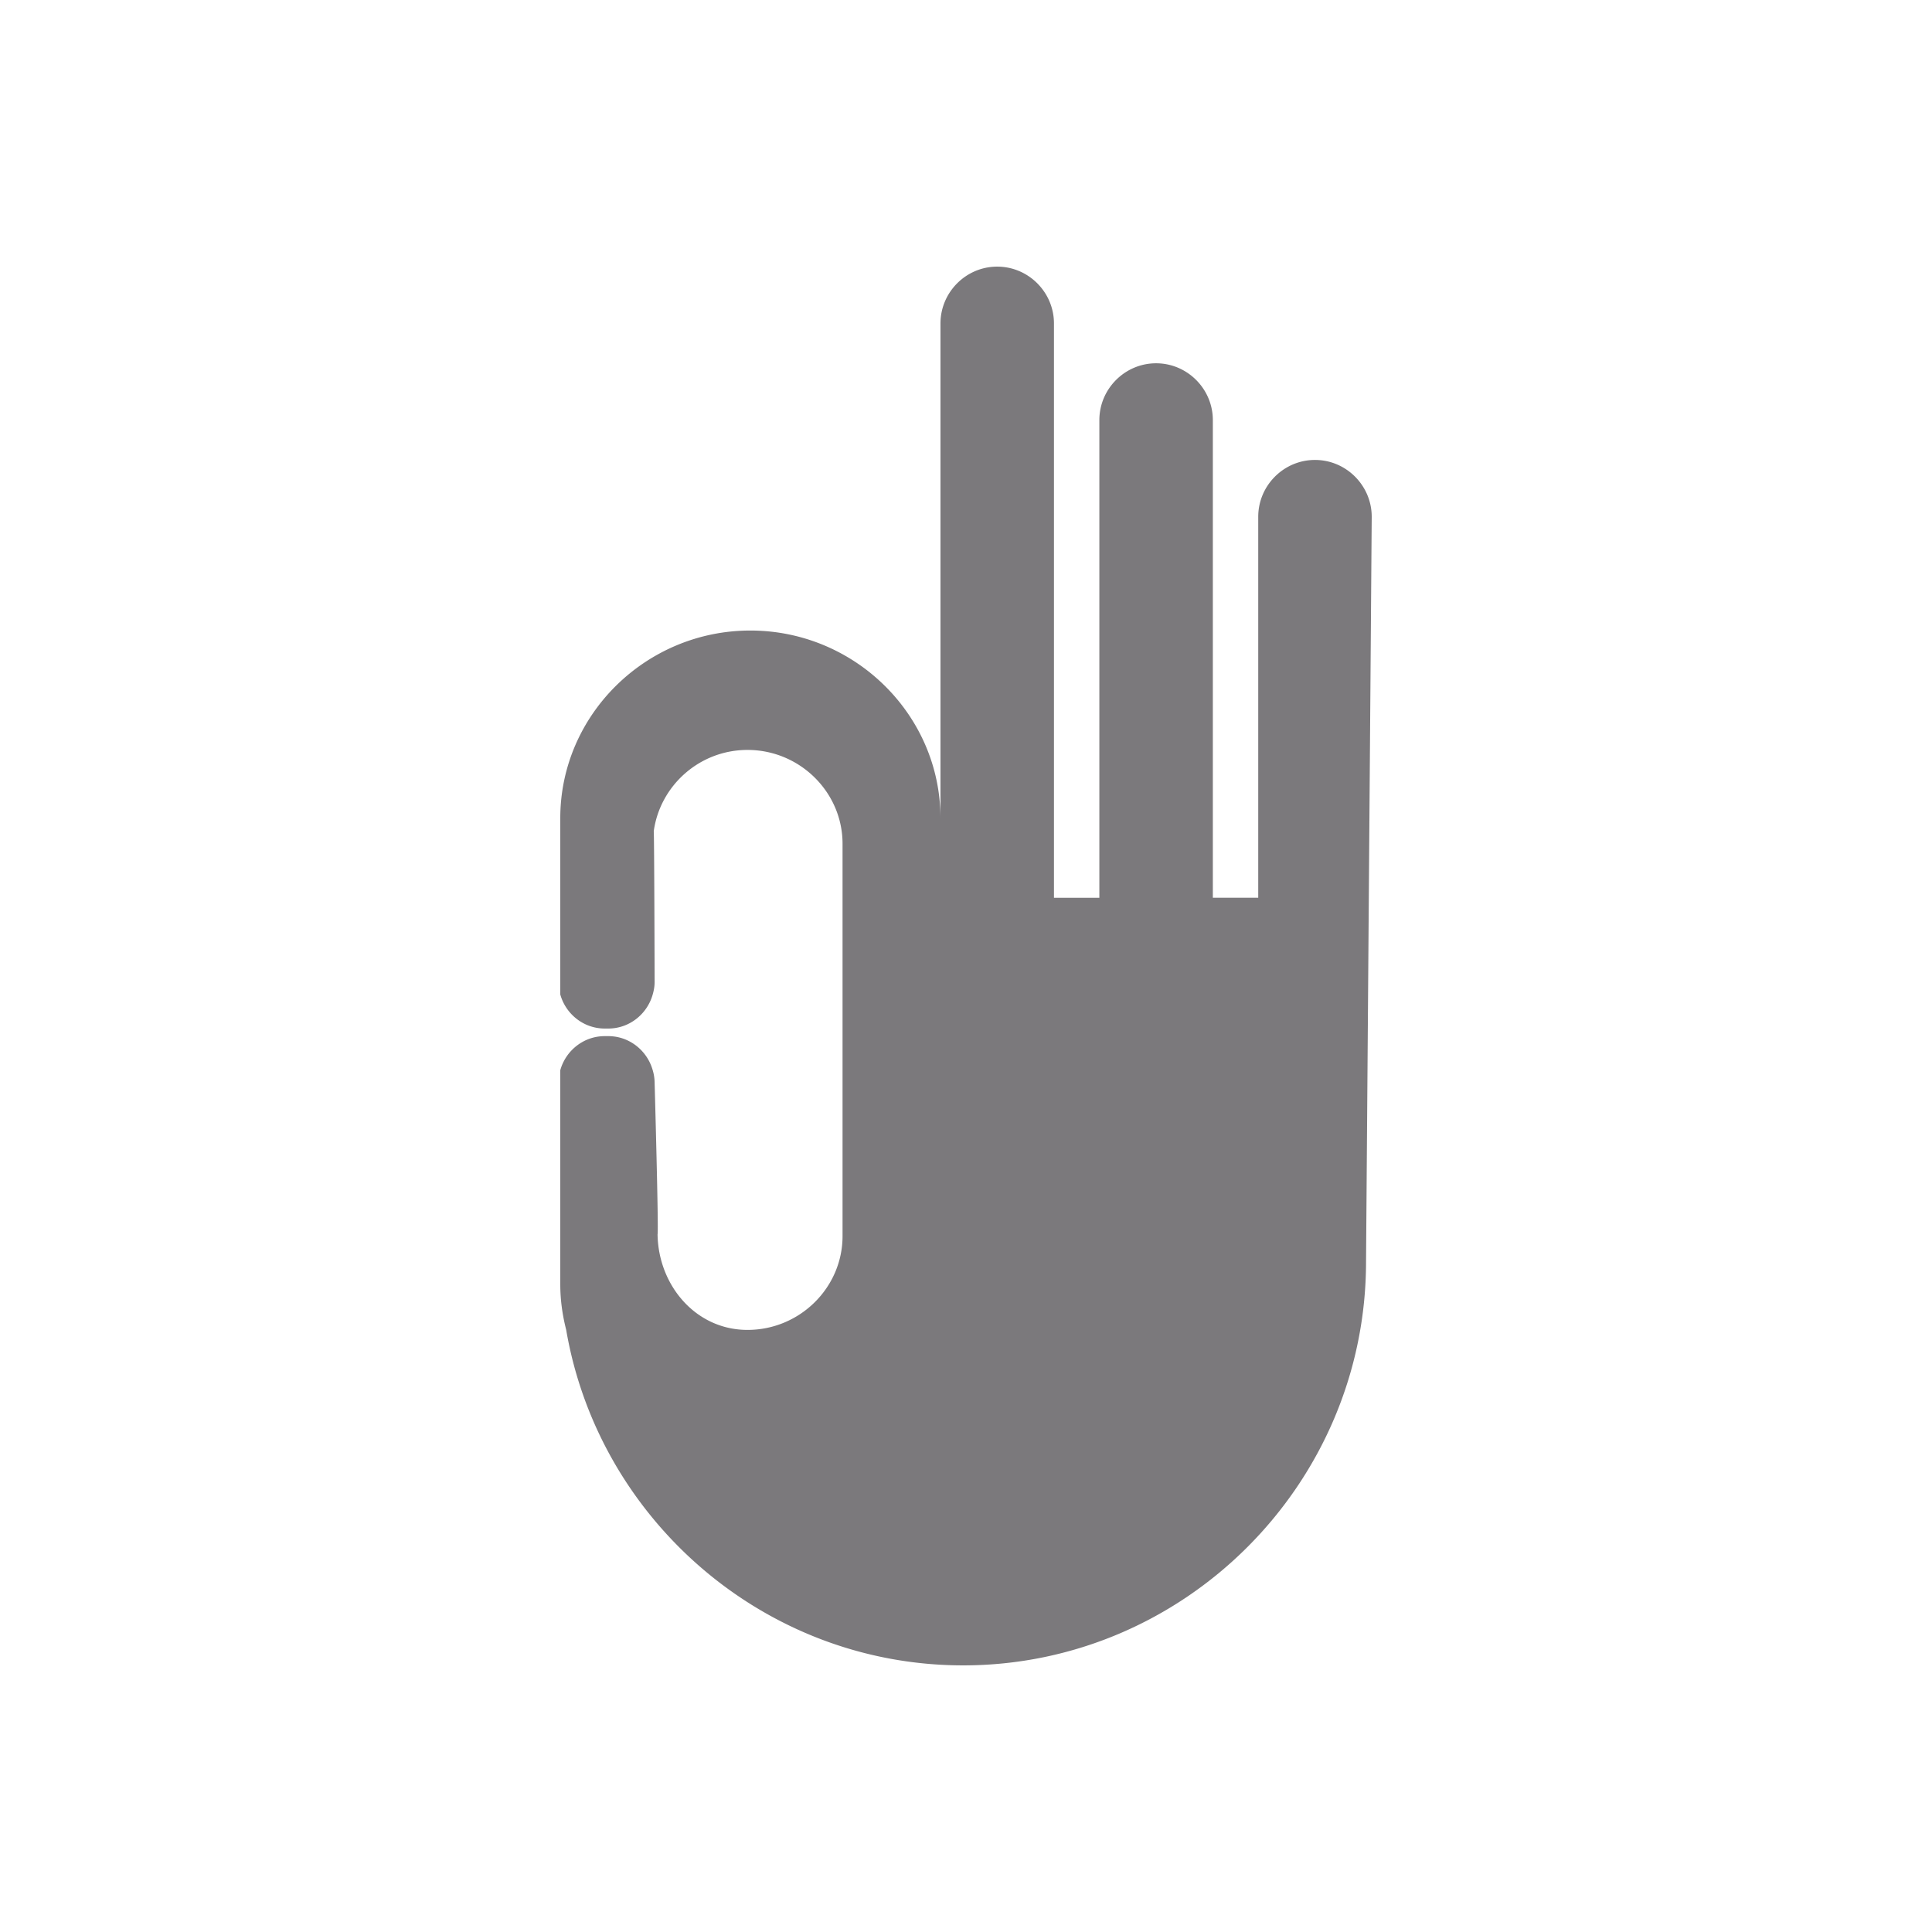 <svg data-bbox="58 27.601 84 144.798" viewBox="0 0 200 200" height="200" width="200" xmlns="http://www.w3.org/2000/svg" data-type="color">
    <g>
        <path d="M136.126 47.613c-3.231 0-5.874 2.649-5.874 5.886v39.437h-4.699V43.493c0-3.237-2.643-5.886-5.874-5.886s-5.874 2.649-5.874 5.886v49.444h-4.699v-59.45c0-3.237-2.643-5.886-5.874-5.886s-5.874 2.649-5.874 5.886v51.21c0-10.683-8.855-19.424-19.678-19.424C66.855 65.272 58 74.012 58 84.696v18.252c.566 2.024 2.408 3.527 4.601 3.527h.367c2.16 0 3.977-1.458 4.573-3.434.132-.438.225-.893.225-1.373 0 0-.035-15.325-.091-15.617.652-4.729 4.743-8.418 9.706-8.418 5.411 0 9.839 4.371 9.839 9.712v40.615c0 5.342-4.428 9.712-9.839 9.712-5.36 0-9.227-4.609-9.31-9.882.123-.424-.305-15.723-.305-15.723a4.7 4.7 0 0 0-.225-1.373c-.596-1.976-2.413-3.434-4.573-3.434h-.367c-2.193 0-4.036 1.504-4.601 3.527v22.175c0 1.622.226 3.19.61 4.698 3.371 19.656 20.556 34.739 41.096 34.739 22.938 0 41.706-18.806 41.706-41.792L142 53.499c0-3.237-2.643-5.886-5.874-5.886z" fill="#7b797c" data-color="1"/>
    </g>
</svg>
